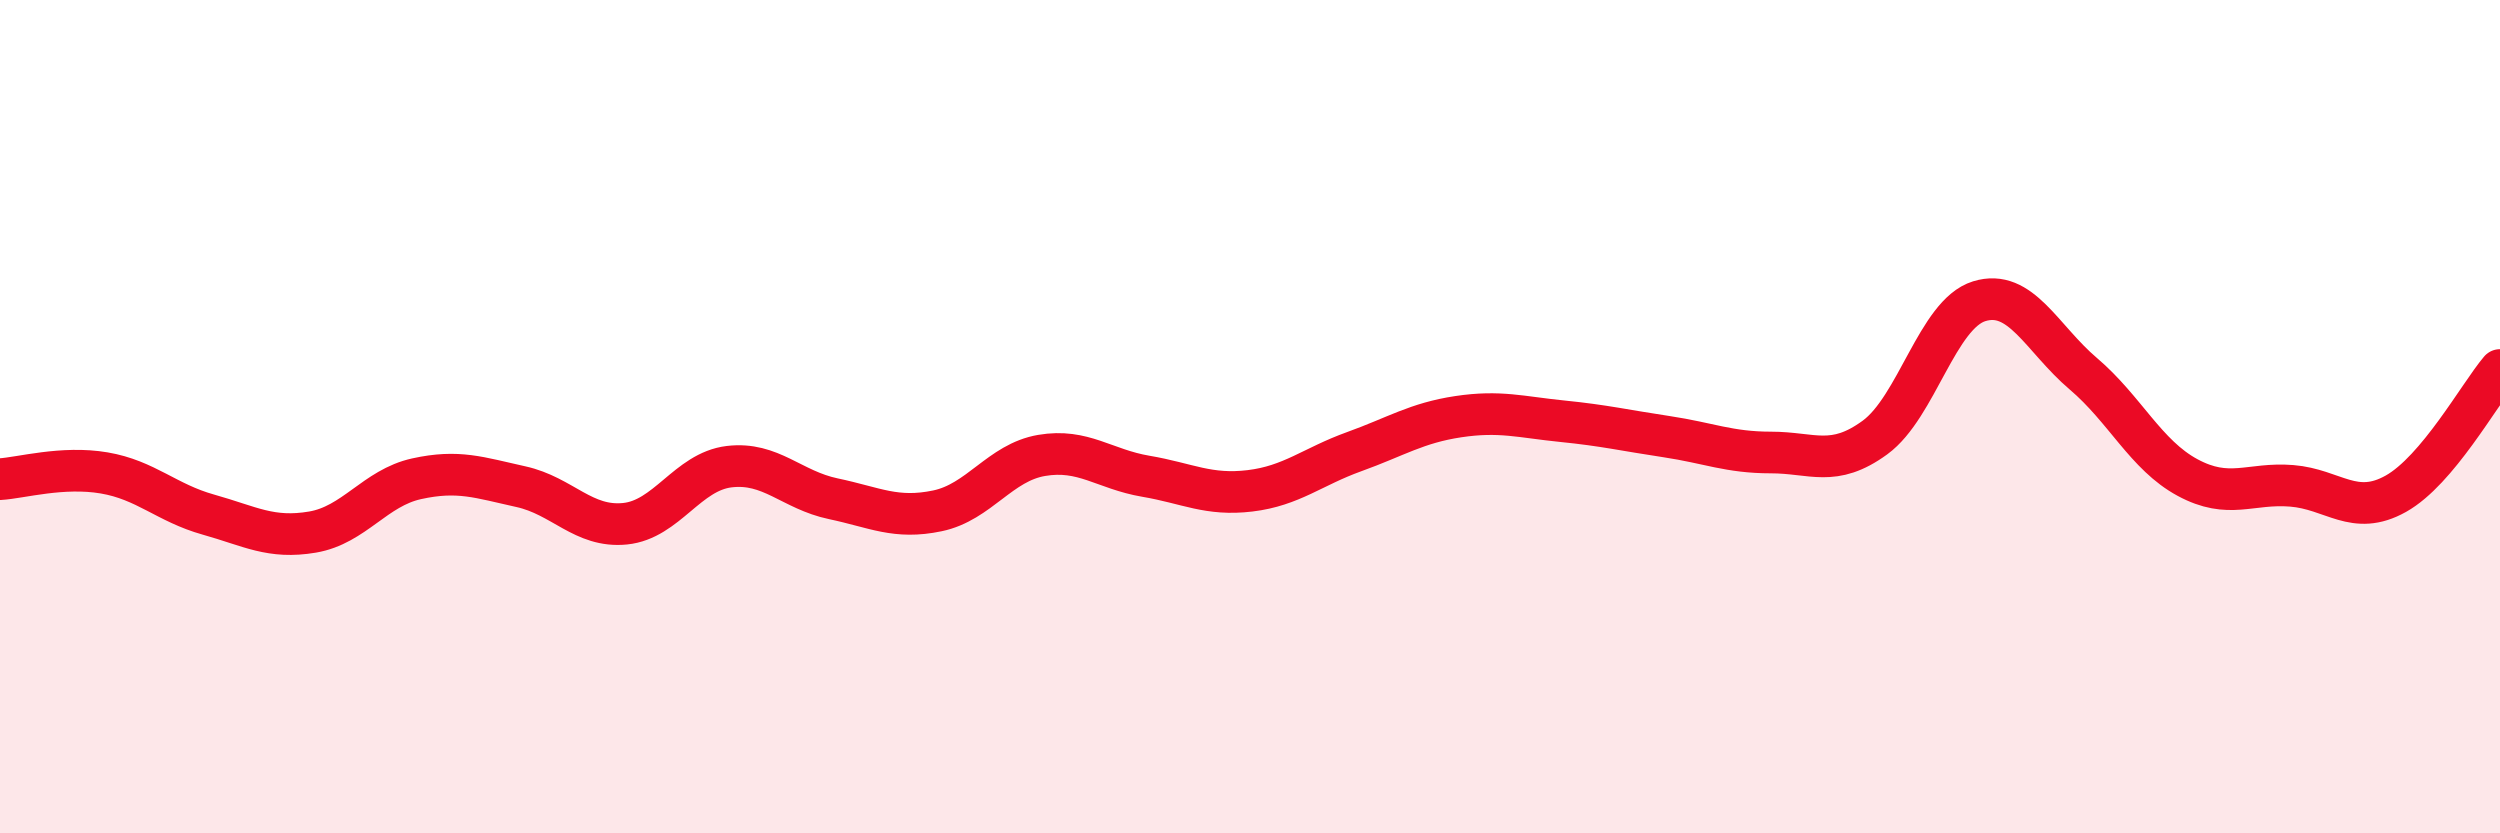 
    <svg width="60" height="20" viewBox="0 0 60 20" xmlns="http://www.w3.org/2000/svg">
      <path
        d="M 0,11.5 C 0.5,11.47 1.5,11.18 2.5,11.35 C 3.5,11.52 4,12.07 5,12.35 C 6,12.63 6.5,12.94 7.5,12.77 C 8.5,12.6 9,11.71 10,11.49 C 11,11.27 11.5,11.46 12.5,11.68 C 13.5,11.9 14,12.67 15,12.57 C 16,12.47 16.5,11.32 17.5,11.2 C 18.5,11.08 19,11.76 20,11.97 C 21,12.18 21.5,12.47 22.5,12.26 C 23.5,12.05 24,11.1 25,10.93 C 26,10.76 26.5,11.26 27.5,11.43 C 28.5,11.6 29,11.9 30,11.78 C 31,11.66 31.5,11.2 32.5,10.84 C 33.5,10.48 34,10.15 35,10 C 36,9.85 36.5,10.01 37.5,10.11 C 38.5,10.21 39,10.33 40,10.48 C 41,10.63 41.5,10.86 42.5,10.86 C 43.5,10.86 44,11.23 45,10.5 C 46,9.77 46.5,7.54 47.5,7.23 C 48.5,6.92 49,8.12 50,8.97 C 51,9.82 51.5,10.92 52.5,11.46 C 53.5,12 54,11.58 55,11.66 C 56,11.74 56.5,12.41 57.5,11.85 C 58.5,11.29 59.5,9.47 60,8.88L60 20L0 20Z"
        fill="#EB0A25"
        opacity="0.1"
        stroke-linecap="round"
        stroke-linejoin="round"
      />
      <path
        d="M 0,11.5 C 0.5,11.47 1.5,11.18 2.5,11.35 C 3.5,11.52 4,12.07 5,12.35 C 6,12.63 6.5,12.94 7.5,12.77 C 8.5,12.6 9,11.71 10,11.49 C 11,11.27 11.5,11.46 12.5,11.68 C 13.5,11.9 14,12.67 15,12.57 C 16,12.47 16.5,11.32 17.5,11.2 C 18.5,11.08 19,11.76 20,11.97 C 21,12.18 21.5,12.47 22.5,12.26 C 23.5,12.05 24,11.1 25,10.93 C 26,10.76 26.5,11.26 27.5,11.43 C 28.5,11.6 29,11.9 30,11.78 C 31,11.66 31.5,11.2 32.5,10.84 C 33.5,10.48 34,10.15 35,10 C 36,9.85 36.5,10.01 37.5,10.11 C 38.5,10.21 39,10.33 40,10.48 C 41,10.63 41.5,10.86 42.5,10.86 C 43.5,10.86 44,11.23 45,10.5 C 46,9.77 46.5,7.54 47.5,7.23 C 48.5,6.92 49,8.12 50,8.97 C 51,9.82 51.5,10.92 52.5,11.46 C 53.5,12 54,11.58 55,11.66 C 56,11.74 56.5,12.41 57.5,11.85 C 58.5,11.29 59.5,9.47 60,8.88"
        stroke="#EB0A25"
        stroke-width="1"
        fill="none"
        stroke-linecap="round"
        stroke-linejoin="round"
      />
    </svg>
  